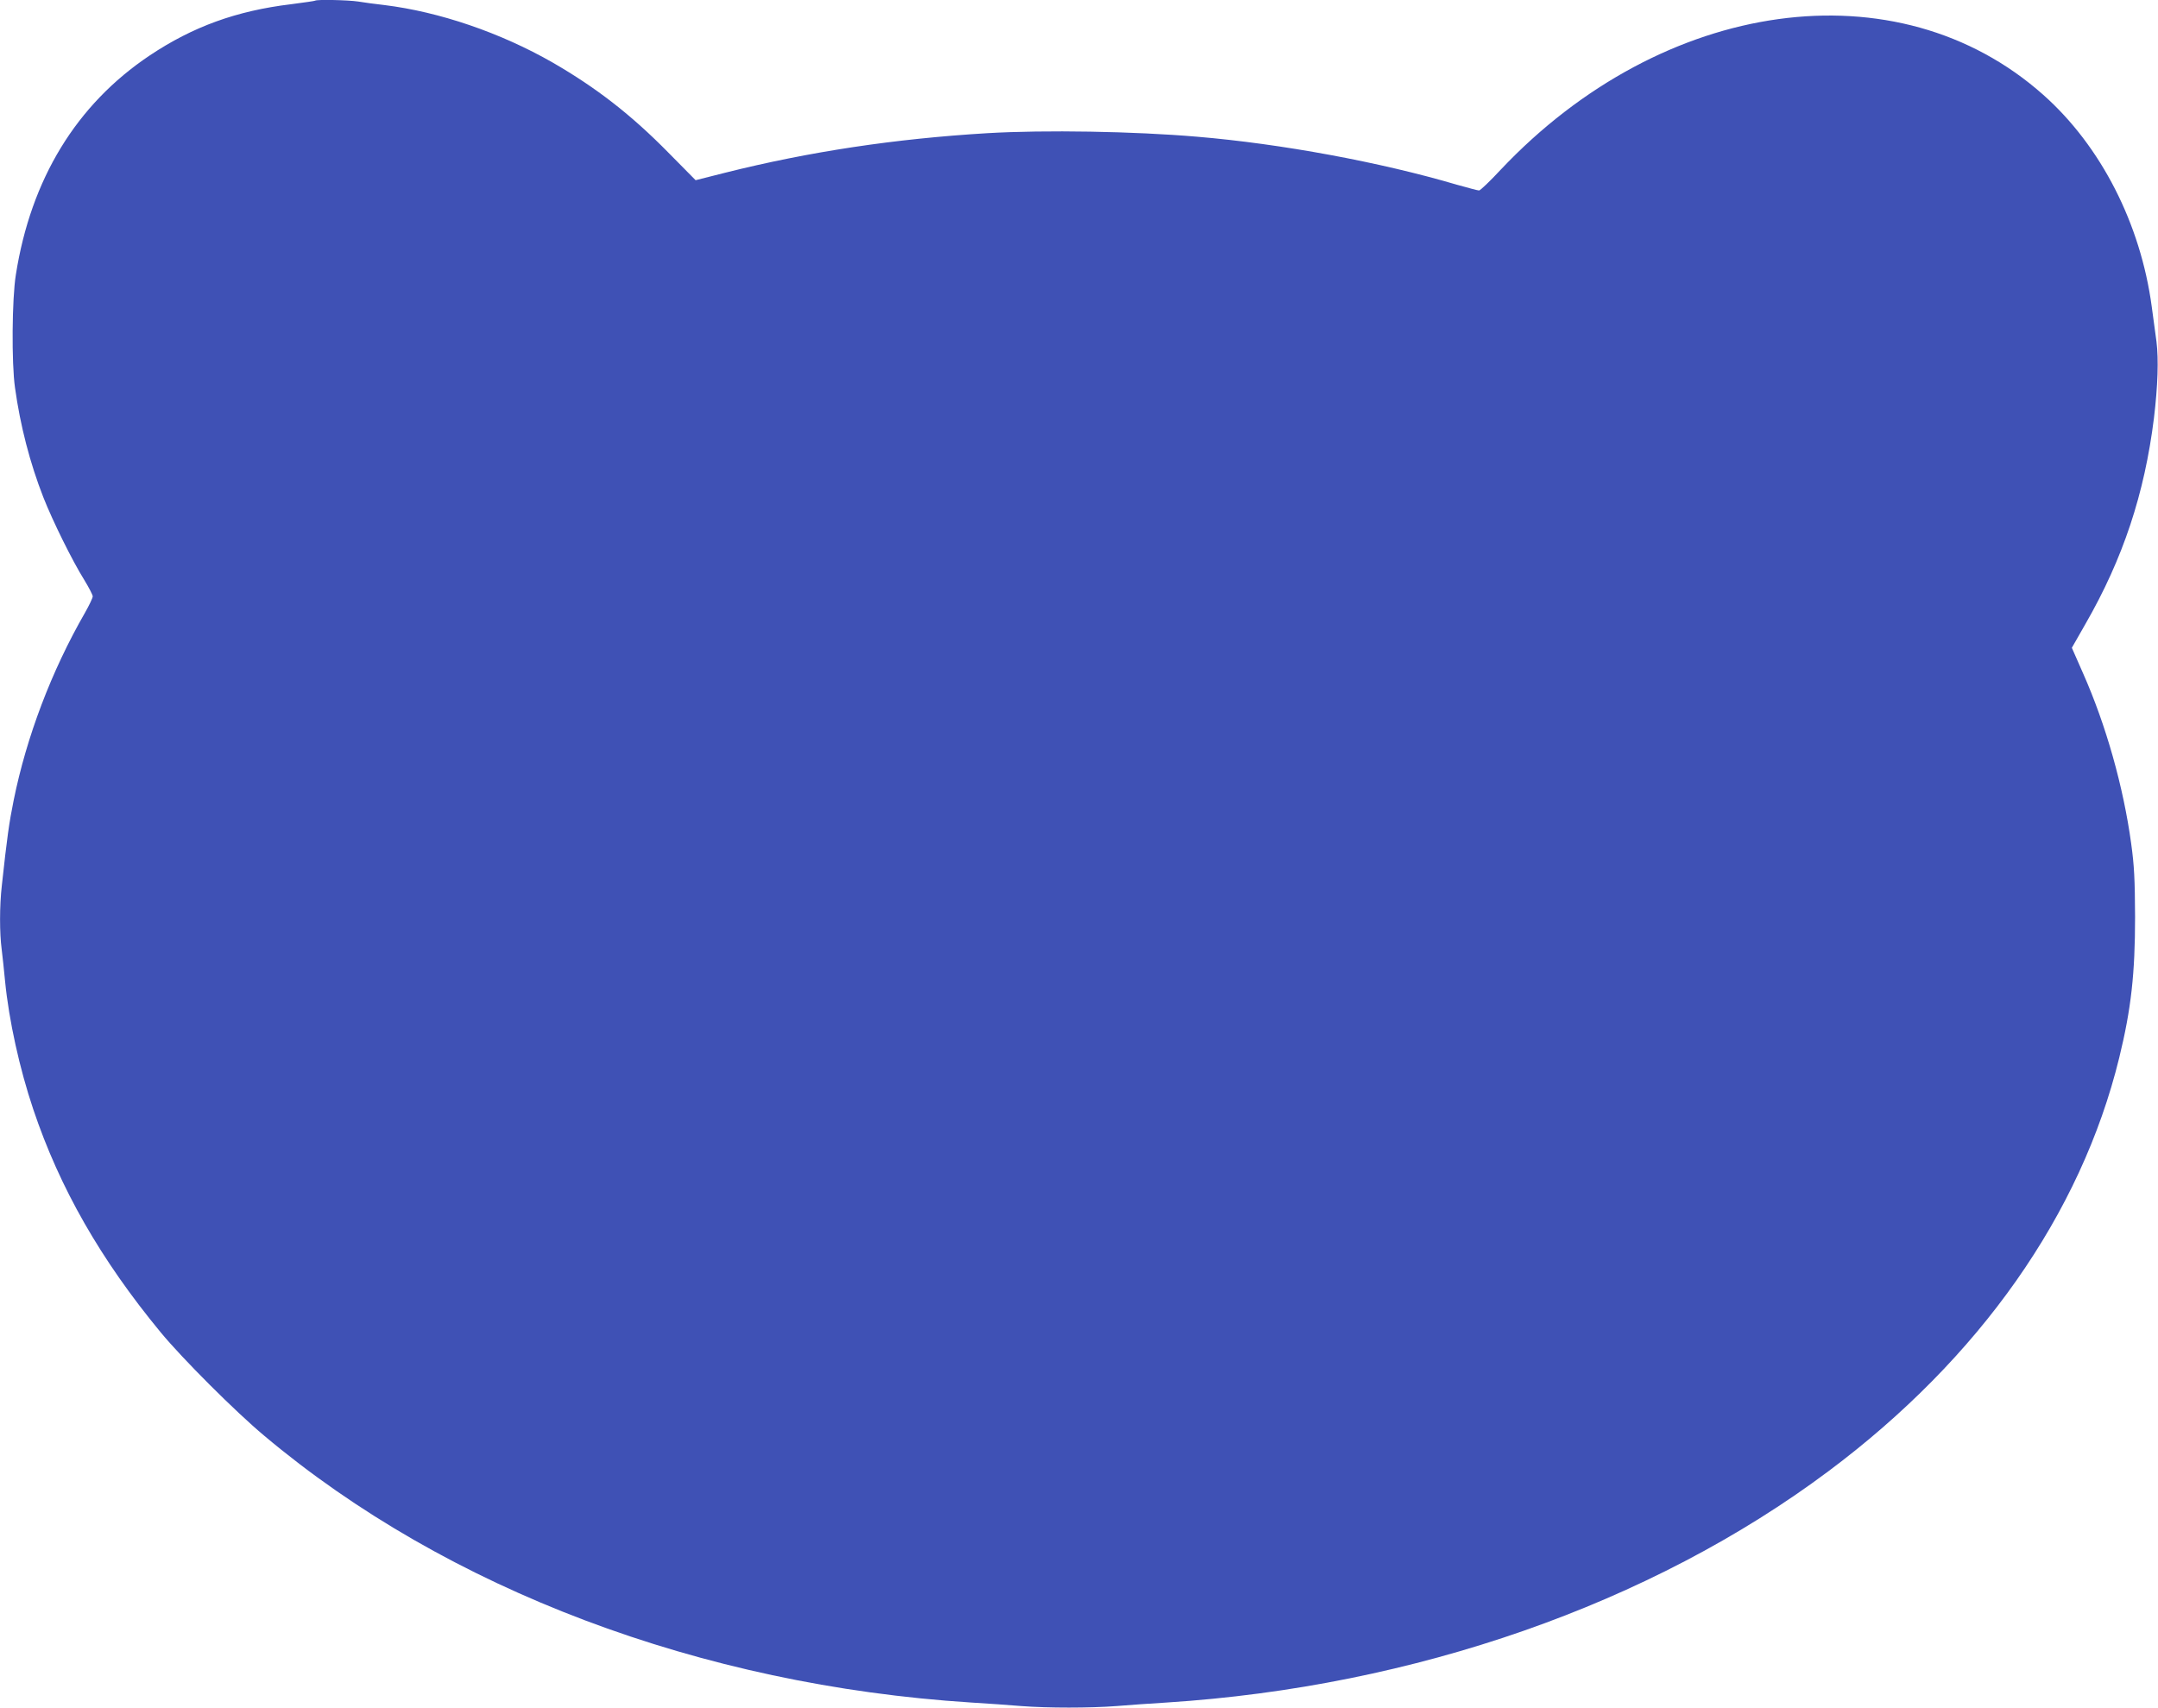 <?xml version="1.0" standalone="no"?>
<!DOCTYPE svg PUBLIC "-//W3C//DTD SVG 20010904//EN"
 "http://www.w3.org/TR/2001/REC-SVG-20010904/DTD/svg10.dtd">
<svg version="1.0" xmlns="http://www.w3.org/2000/svg"
 width="1280pt" height="1013pt" viewBox="0 0 1280 1013"
 preserveAspectRatio="xMidYMid meet">
<g transform="translate(0,1013) scale(0.1,-0.1)"
fill="#3f51b5" stroke="none">
<path d="M1869 10126 c-2 -2 -66 -11 -142 -21 -324 -39 -583 -133 -839 -304
-435 -291 -705 -734 -794 -1301 -23 -142 -26 -524 -5 -670 31 -225 89 -448
168 -650 55 -140 172 -377 242 -489 28 -46 51 -90 51 -99 0 -9 -21 -53 -46
-97 -199 -346 -347 -737 -423 -1113 -27 -134 -39 -218 -70 -504 -14 -121 -14
-284 -1 -380 5 -40 14 -125 20 -188 23 -234 86 -519 167 -760 157 -468 401
-894 757 -1325 127 -154 443 -470 613 -612 1084 -912 2591 -1481 4193 -1583
96 -6 230 -15 298 -21 157 -12 407 -12 564 0 68 6 202 15 298 21 1468 94 2871
584 3925 1372 897 670 1498 1525 1725 2453 71 290 94 500 94 835 -1 225 -5
304 -23 435 -46 337 -149 703 -286 1012 l-66 150 81 142 c223 388 350 772 406
1221 23 191 28 349 15 453 -7 51 -19 144 -28 207 -66 492 -301 953 -643 1257
-865 770 -2255 577 -3219 -444 -63 -68 -121 -123 -128 -123 -8 0 -66 16 -131
34 -454 134 -1042 243 -1542 285 -374 32 -901 41 -1243 21 -548 -33 -1055
-109 -1557 -235 l-174 -44 -161 163 c-222 226 -429 386 -687 535 -309 177
-672 301 -998 341 -52 6 -122 15 -156 21 -60 9 -247 13 -255 5z"/>
</g>
</svg>
